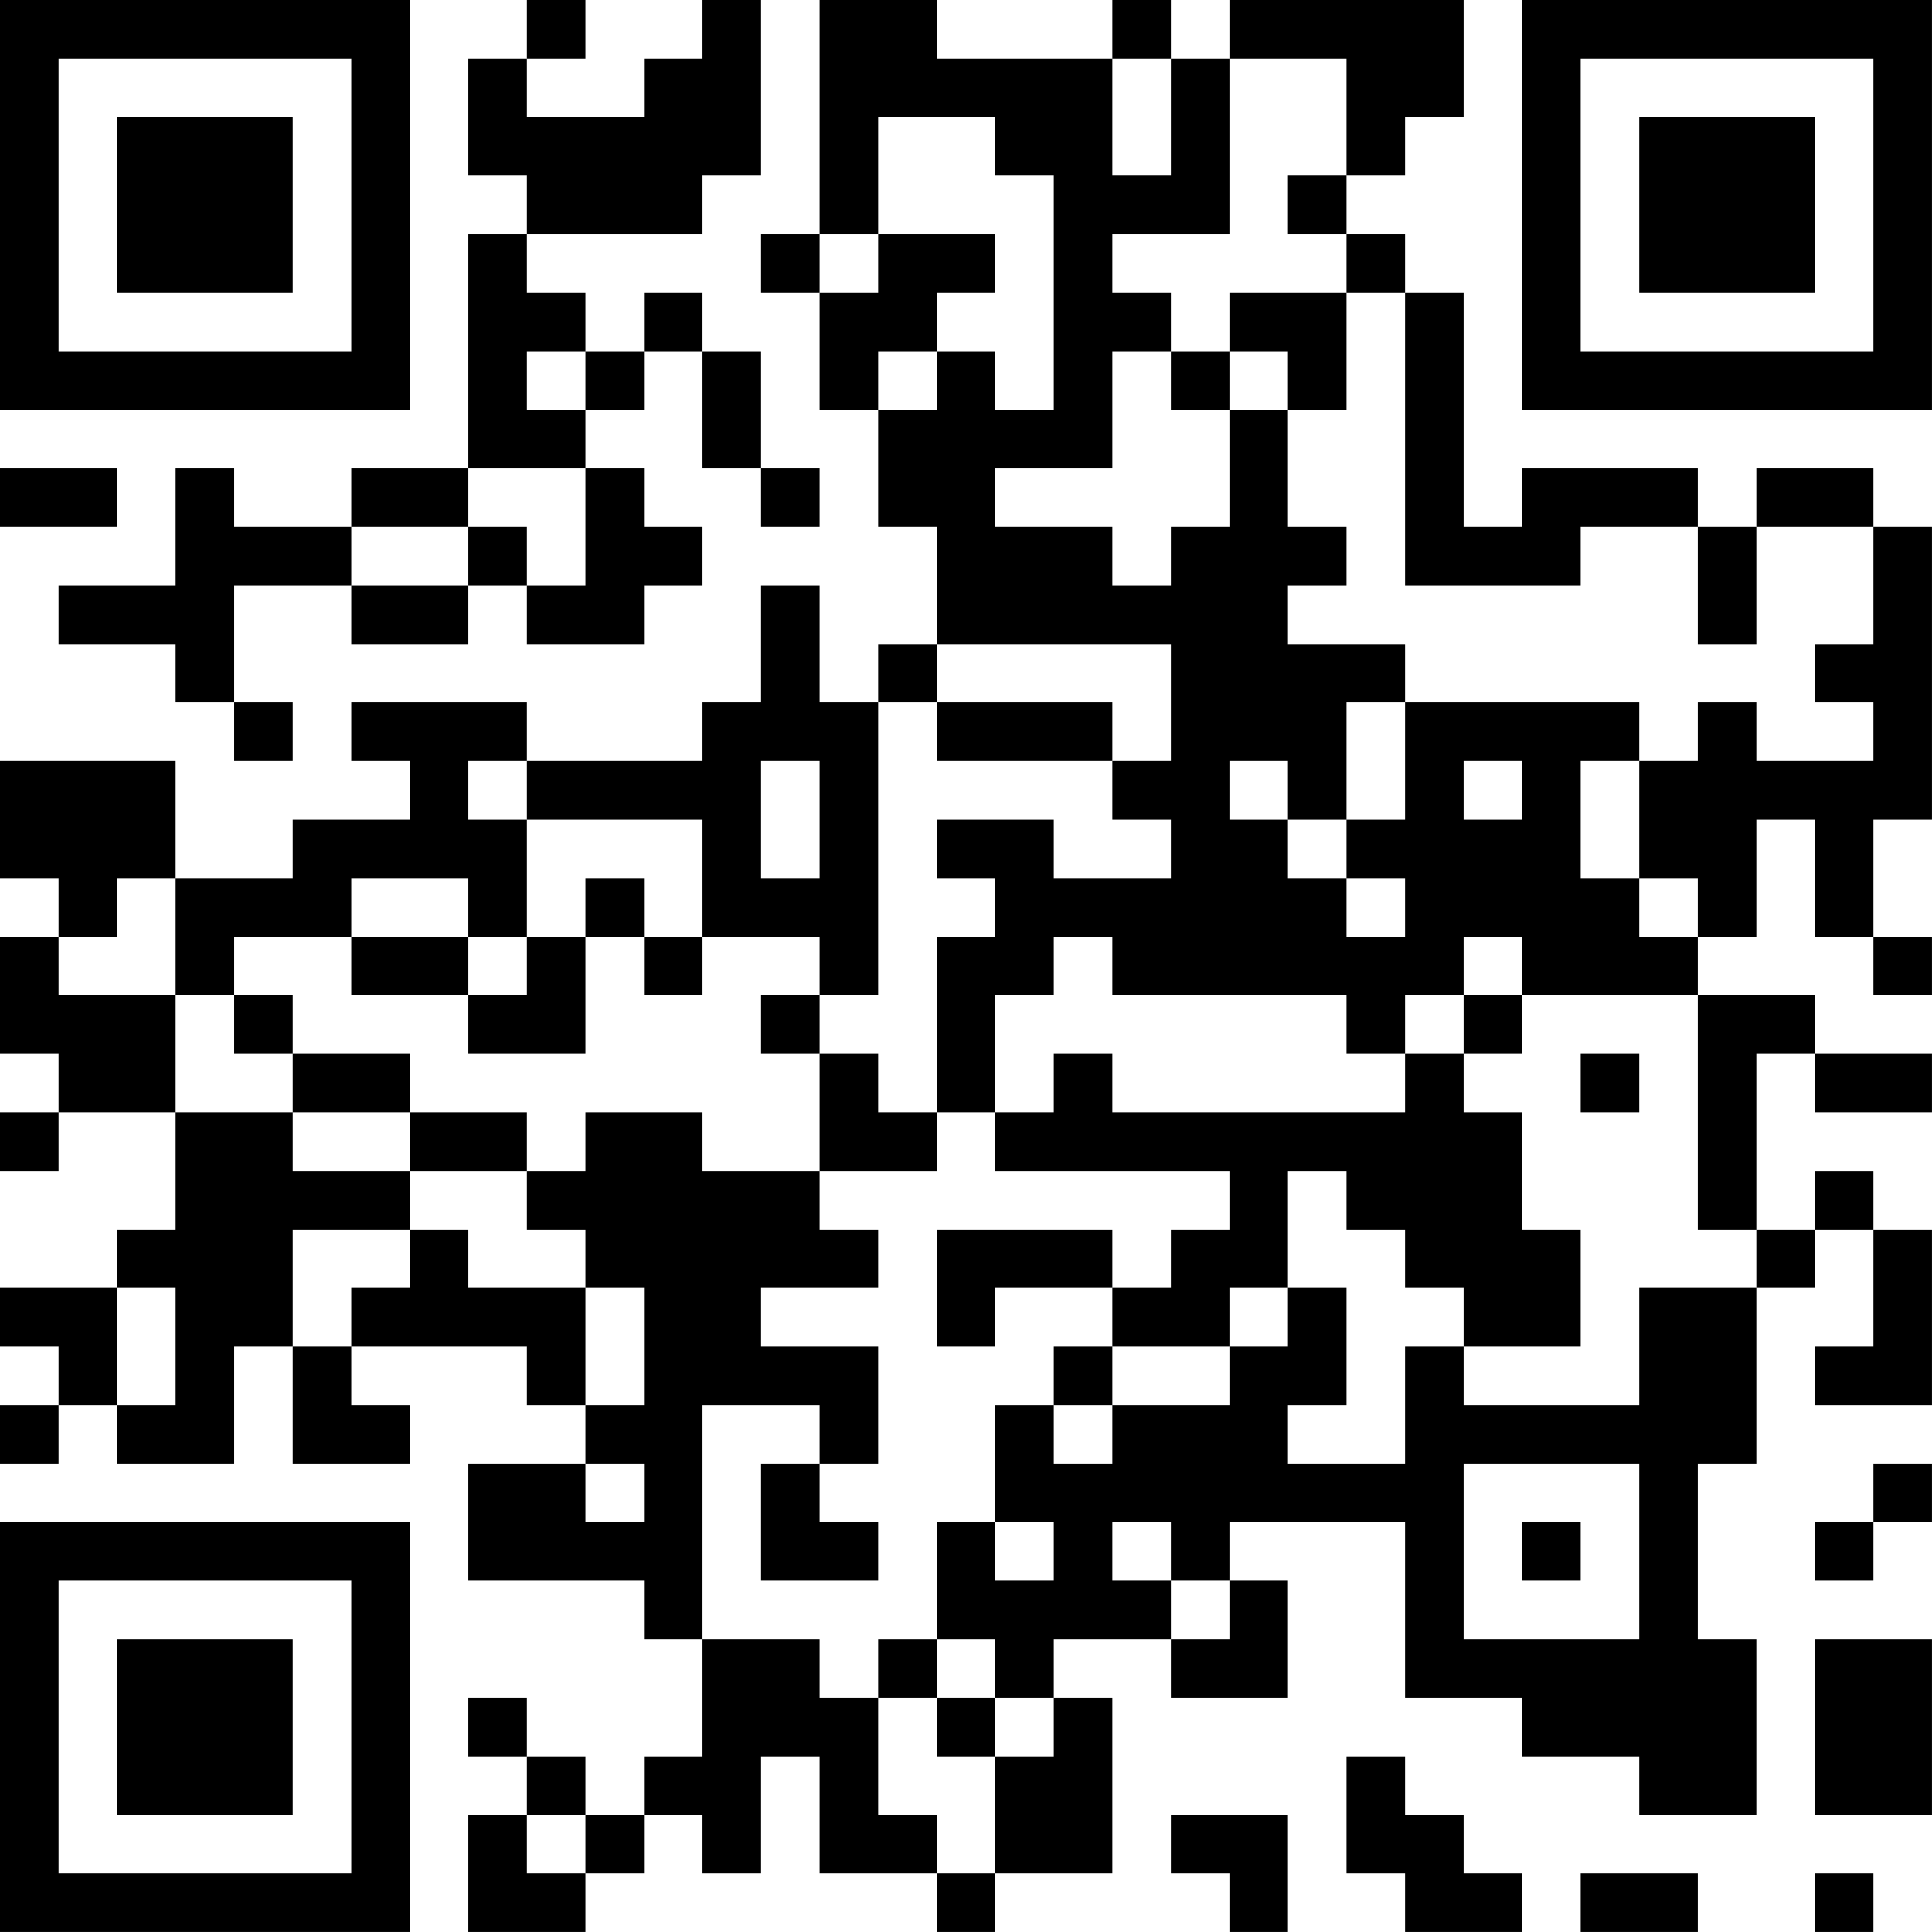 <?xml version="1.0" encoding="UTF-8"?>
<svg xmlns="http://www.w3.org/2000/svg" version="1.1" width="400" height="400" viewBox="0 0 400 400"><rect x="0" y="0" width="400" height="400" fill="#ffffff"/><g transform="scale(12.121)"><g transform="translate(0,0)"><path fill-rule="evenodd" d="M9 0L9 1L8 1L8 3L9 3L9 4L8 4L8 8L6 8L6 9L4 9L4 8L3 8L3 10L1 10L1 11L3 11L3 12L4 12L4 13L5 13L5 12L4 12L4 10L6 10L6 11L8 11L8 10L9 10L9 11L11 11L11 10L12 10L12 9L11 9L11 8L10 8L10 7L11 7L11 6L12 6L12 8L13 8L13 9L14 9L14 8L13 8L13 6L12 6L12 5L11 5L11 6L10 6L10 5L9 5L9 4L12 4L12 3L13 3L13 0L12 0L12 1L11 1L11 2L9 2L9 1L10 1L10 0ZM14 0L14 4L13 4L13 5L14 5L14 7L15 7L15 9L16 9L16 11L15 11L15 12L14 12L14 10L13 10L13 12L12 12L12 13L9 13L9 12L6 12L6 13L7 13L7 14L5 14L5 15L3 15L3 13L0 13L0 15L1 15L1 16L0 16L0 18L1 18L1 19L0 19L0 20L1 20L1 19L3 19L3 21L2 21L2 22L0 22L0 23L1 23L1 24L0 24L0 25L1 25L1 24L2 24L2 25L4 25L4 23L5 23L5 25L7 25L7 24L6 24L6 23L9 23L9 24L10 24L10 25L8 25L8 27L11 27L11 28L12 28L12 30L11 30L11 31L10 31L10 30L9 30L9 29L8 29L8 30L9 30L9 31L8 31L8 33L10 33L10 32L11 32L11 31L12 31L12 32L13 32L13 30L14 30L14 32L16 32L16 33L17 33L17 32L19 32L19 29L18 29L18 28L20 28L20 29L22 29L22 27L21 27L21 26L24 26L24 29L26 29L26 30L28 30L28 31L30 31L30 28L29 28L29 25L30 25L30 22L31 22L31 21L32 21L32 23L31 23L31 24L33 24L33 21L32 21L32 20L31 20L31 21L30 21L30 18L31 18L31 19L33 19L33 18L31 18L31 17L29 17L29 16L30 16L30 14L31 14L31 16L32 16L32 17L33 17L33 16L32 16L32 14L33 14L33 9L32 9L32 8L30 8L30 9L29 9L29 8L26 8L26 9L25 9L25 5L24 5L24 4L23 4L23 3L24 3L24 2L25 2L25 0L21 0L21 1L20 1L20 0L19 0L19 1L16 1L16 0ZM19 1L19 3L20 3L20 1ZM21 1L21 4L19 4L19 5L20 5L20 6L19 6L19 8L17 8L17 9L19 9L19 10L20 10L20 9L21 9L21 7L22 7L22 9L23 9L23 10L22 10L22 11L24 11L24 12L23 12L23 14L22 14L22 13L21 13L21 14L22 14L22 15L23 15L23 16L24 16L24 15L23 15L23 14L24 14L24 12L28 12L28 13L27 13L27 15L28 15L28 16L29 16L29 15L28 15L28 13L29 13L29 12L30 12L30 13L32 13L32 12L31 12L31 11L32 11L32 9L30 9L30 11L29 11L29 9L27 9L27 10L24 10L24 5L23 5L23 4L22 4L22 3L23 3L23 1ZM15 2L15 4L14 4L14 5L15 5L15 4L17 4L17 5L16 5L16 6L15 6L15 7L16 7L16 6L17 6L17 7L18 7L18 3L17 3L17 2ZM21 5L21 6L20 6L20 7L21 7L21 6L22 6L22 7L23 7L23 5ZM9 6L9 7L10 7L10 6ZM0 8L0 9L2 9L2 8ZM8 8L8 9L6 9L6 10L8 10L8 9L9 9L9 10L10 10L10 8ZM16 11L16 12L15 12L15 17L14 17L14 16L12 16L12 14L9 14L9 13L8 13L8 14L9 14L9 16L8 16L8 15L6 15L6 16L4 16L4 17L3 17L3 15L2 15L2 16L1 16L1 17L3 17L3 19L5 19L5 20L7 20L7 21L5 21L5 23L6 23L6 22L7 22L7 21L8 21L8 22L10 22L10 24L11 24L11 22L10 22L10 21L9 21L9 20L10 20L10 19L12 19L12 20L14 20L14 21L15 21L15 22L13 22L13 23L15 23L15 25L14 25L14 24L12 24L12 28L14 28L14 29L15 29L15 31L16 31L16 32L17 32L17 30L18 30L18 29L17 29L17 28L16 28L16 26L17 26L17 27L18 27L18 26L17 26L17 24L18 24L18 25L19 25L19 24L21 24L21 23L22 23L22 22L23 22L23 24L22 24L22 25L24 25L24 23L25 23L25 24L28 24L28 22L30 22L30 21L29 21L29 17L26 17L26 16L25 16L25 17L24 17L24 18L23 18L23 17L19 17L19 16L18 16L18 17L17 17L17 19L16 19L16 16L17 16L17 15L16 15L16 14L18 14L18 15L20 15L20 14L19 14L19 13L20 13L20 11ZM16 12L16 13L19 13L19 12ZM13 13L13 15L14 15L14 13ZM25 13L25 14L26 14L26 13ZM10 15L10 16L9 16L9 17L8 17L8 16L6 16L6 17L8 17L8 18L10 18L10 16L11 16L11 17L12 17L12 16L11 16L11 15ZM4 17L4 18L5 18L5 19L7 19L7 20L9 20L9 19L7 19L7 18L5 18L5 17ZM13 17L13 18L14 18L14 20L16 20L16 19L15 19L15 18L14 18L14 17ZM25 17L25 18L24 18L24 19L19 19L19 18L18 18L18 19L17 19L17 20L21 20L21 21L20 21L20 22L19 22L19 21L16 21L16 23L17 23L17 22L19 22L19 23L18 23L18 24L19 24L19 23L21 23L21 22L22 22L22 20L23 20L23 21L24 21L24 22L25 22L25 23L27 23L27 21L26 21L26 19L25 19L25 18L26 18L26 17ZM27 18L27 19L28 19L28 18ZM2 22L2 24L3 24L3 22ZM10 25L10 26L11 26L11 25ZM13 25L13 27L15 27L15 26L14 26L14 25ZM25 25L25 28L28 28L28 25ZM32 25L32 26L31 26L31 27L32 27L32 26L33 26L33 25ZM19 26L19 27L20 27L20 28L21 28L21 27L20 27L20 26ZM26 26L26 27L27 27L27 26ZM15 28L15 29L16 29L16 30L17 30L17 29L16 29L16 28ZM31 28L31 31L33 31L33 28ZM23 30L23 32L24 32L24 33L26 33L26 32L25 32L25 31L24 31L24 30ZM9 31L9 32L10 32L10 31ZM20 31L20 32L21 32L21 33L22 33L22 31ZM27 32L27 33L29 33L29 32ZM31 32L31 33L32 33L32 32ZM0 0L0 7L7 7L7 0ZM1 1L1 6L6 6L6 1ZM2 2L2 5L5 5L5 2ZM26 0L26 7L33 7L33 0ZM27 1L27 6L32 6L32 1ZM28 2L28 5L31 5L31 2ZM0 26L0 33L7 33L7 26ZM1 27L1 32L6 32L6 27ZM2 28L2 31L5 31L5 28Z" fill="#000000"/></g></g></svg>
